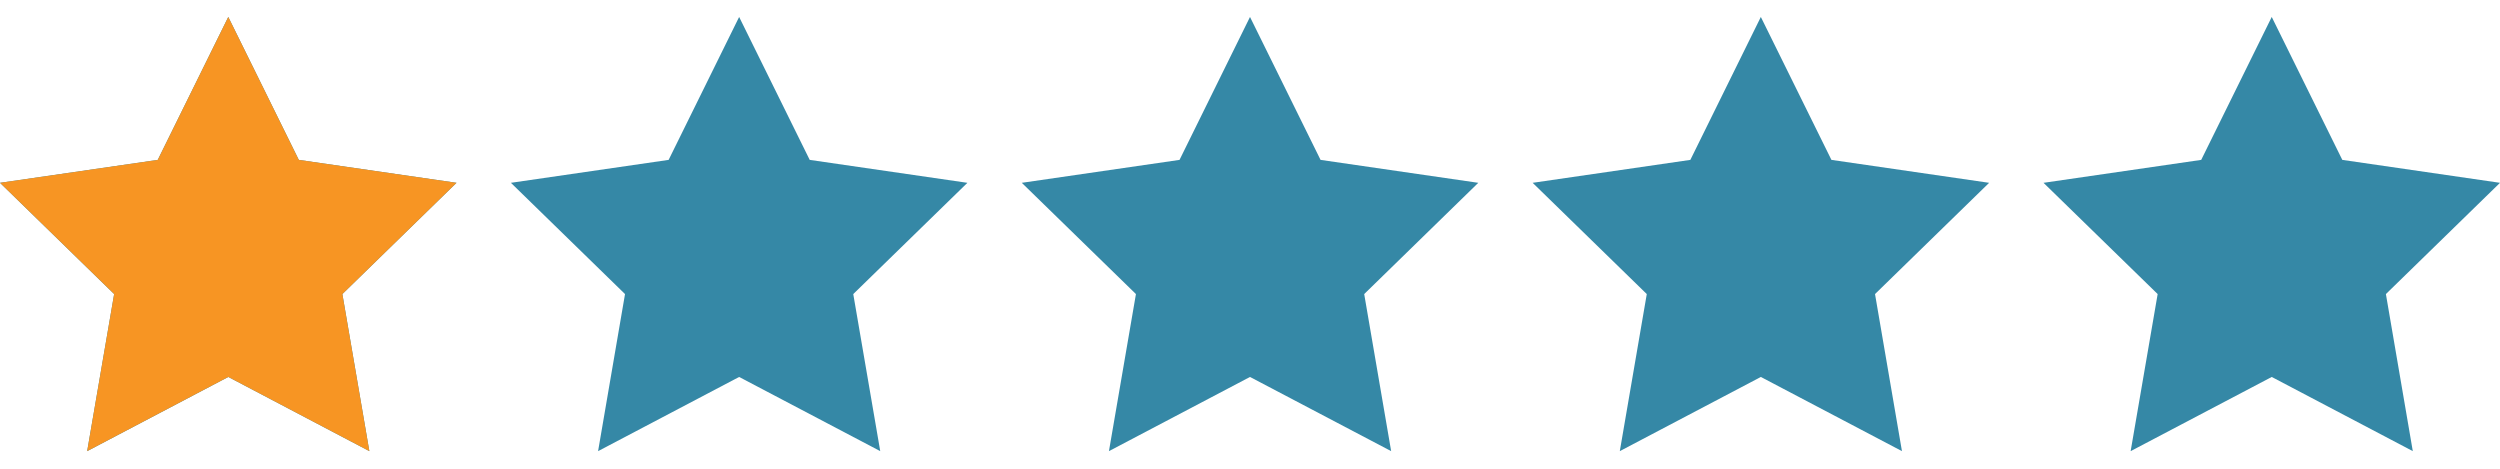 <?xml version="1.0" encoding="utf-8"?>
<svg version="1.1"
	 xmlns="http://www.w3.org/2000/svg" xmlns:xlink="http://www.w3.org/1999/xlink"
	 x="0px" y="0px" width="128px" height="24px" viewBox="0 -0.868 128 24">
<defs>
</defs>
<polygon fill="#3588A6" points="11.688,0 15.298,7.318 23.374,8.492 17.53,14.188 18.911,22.23 11.688,18.432 4.463,22.23 
	5.844,14.188 0,8.492 8.077,7.318 "/>
<polygon fill="#3588A6" points="37.844,0 41.457,7.318 49.531,8.492 43.687,14.188 45.068,22.23 37.844,18.432 30.622,22.23 
	32.001,14.188 26.158,8.492 34.234,7.318 "/>
<polygon fill="#3588A6" points="64,0 67.612,7.318 75.688,8.492 69.847,14.188 71.227,22.23 64,18.432 56.778,22.23 58.16,14.188 
	52.315,8.492 60.392,7.318 "/>
<polygon fill="#3588A6" points="90.155,0 93.769,7.318 101.844,8.492 96.001,14.188 97.38,22.23 90.155,18.432 82.934,22.23 
	84.315,14.188 78.471,8.492 86.546,7.318 "/>
<polygon fill="#3588A6" points="116.313,0 119.926,7.318 128,8.492 122.158,14.188 123.535,22.23 116.313,18.432 109.089,22.23 
	110.472,14.188 104.628,8.492 112.702,7.318 "/>
<polygon fill="#F79523" points="11.688,0 15.298,7.318 23.374,8.492 17.53,14.188 18.911,22.23 11.688,18.432 4.463,22.23 
	5.844,14.188 0,8.492 8.077,7.318 "/>
</svg>
